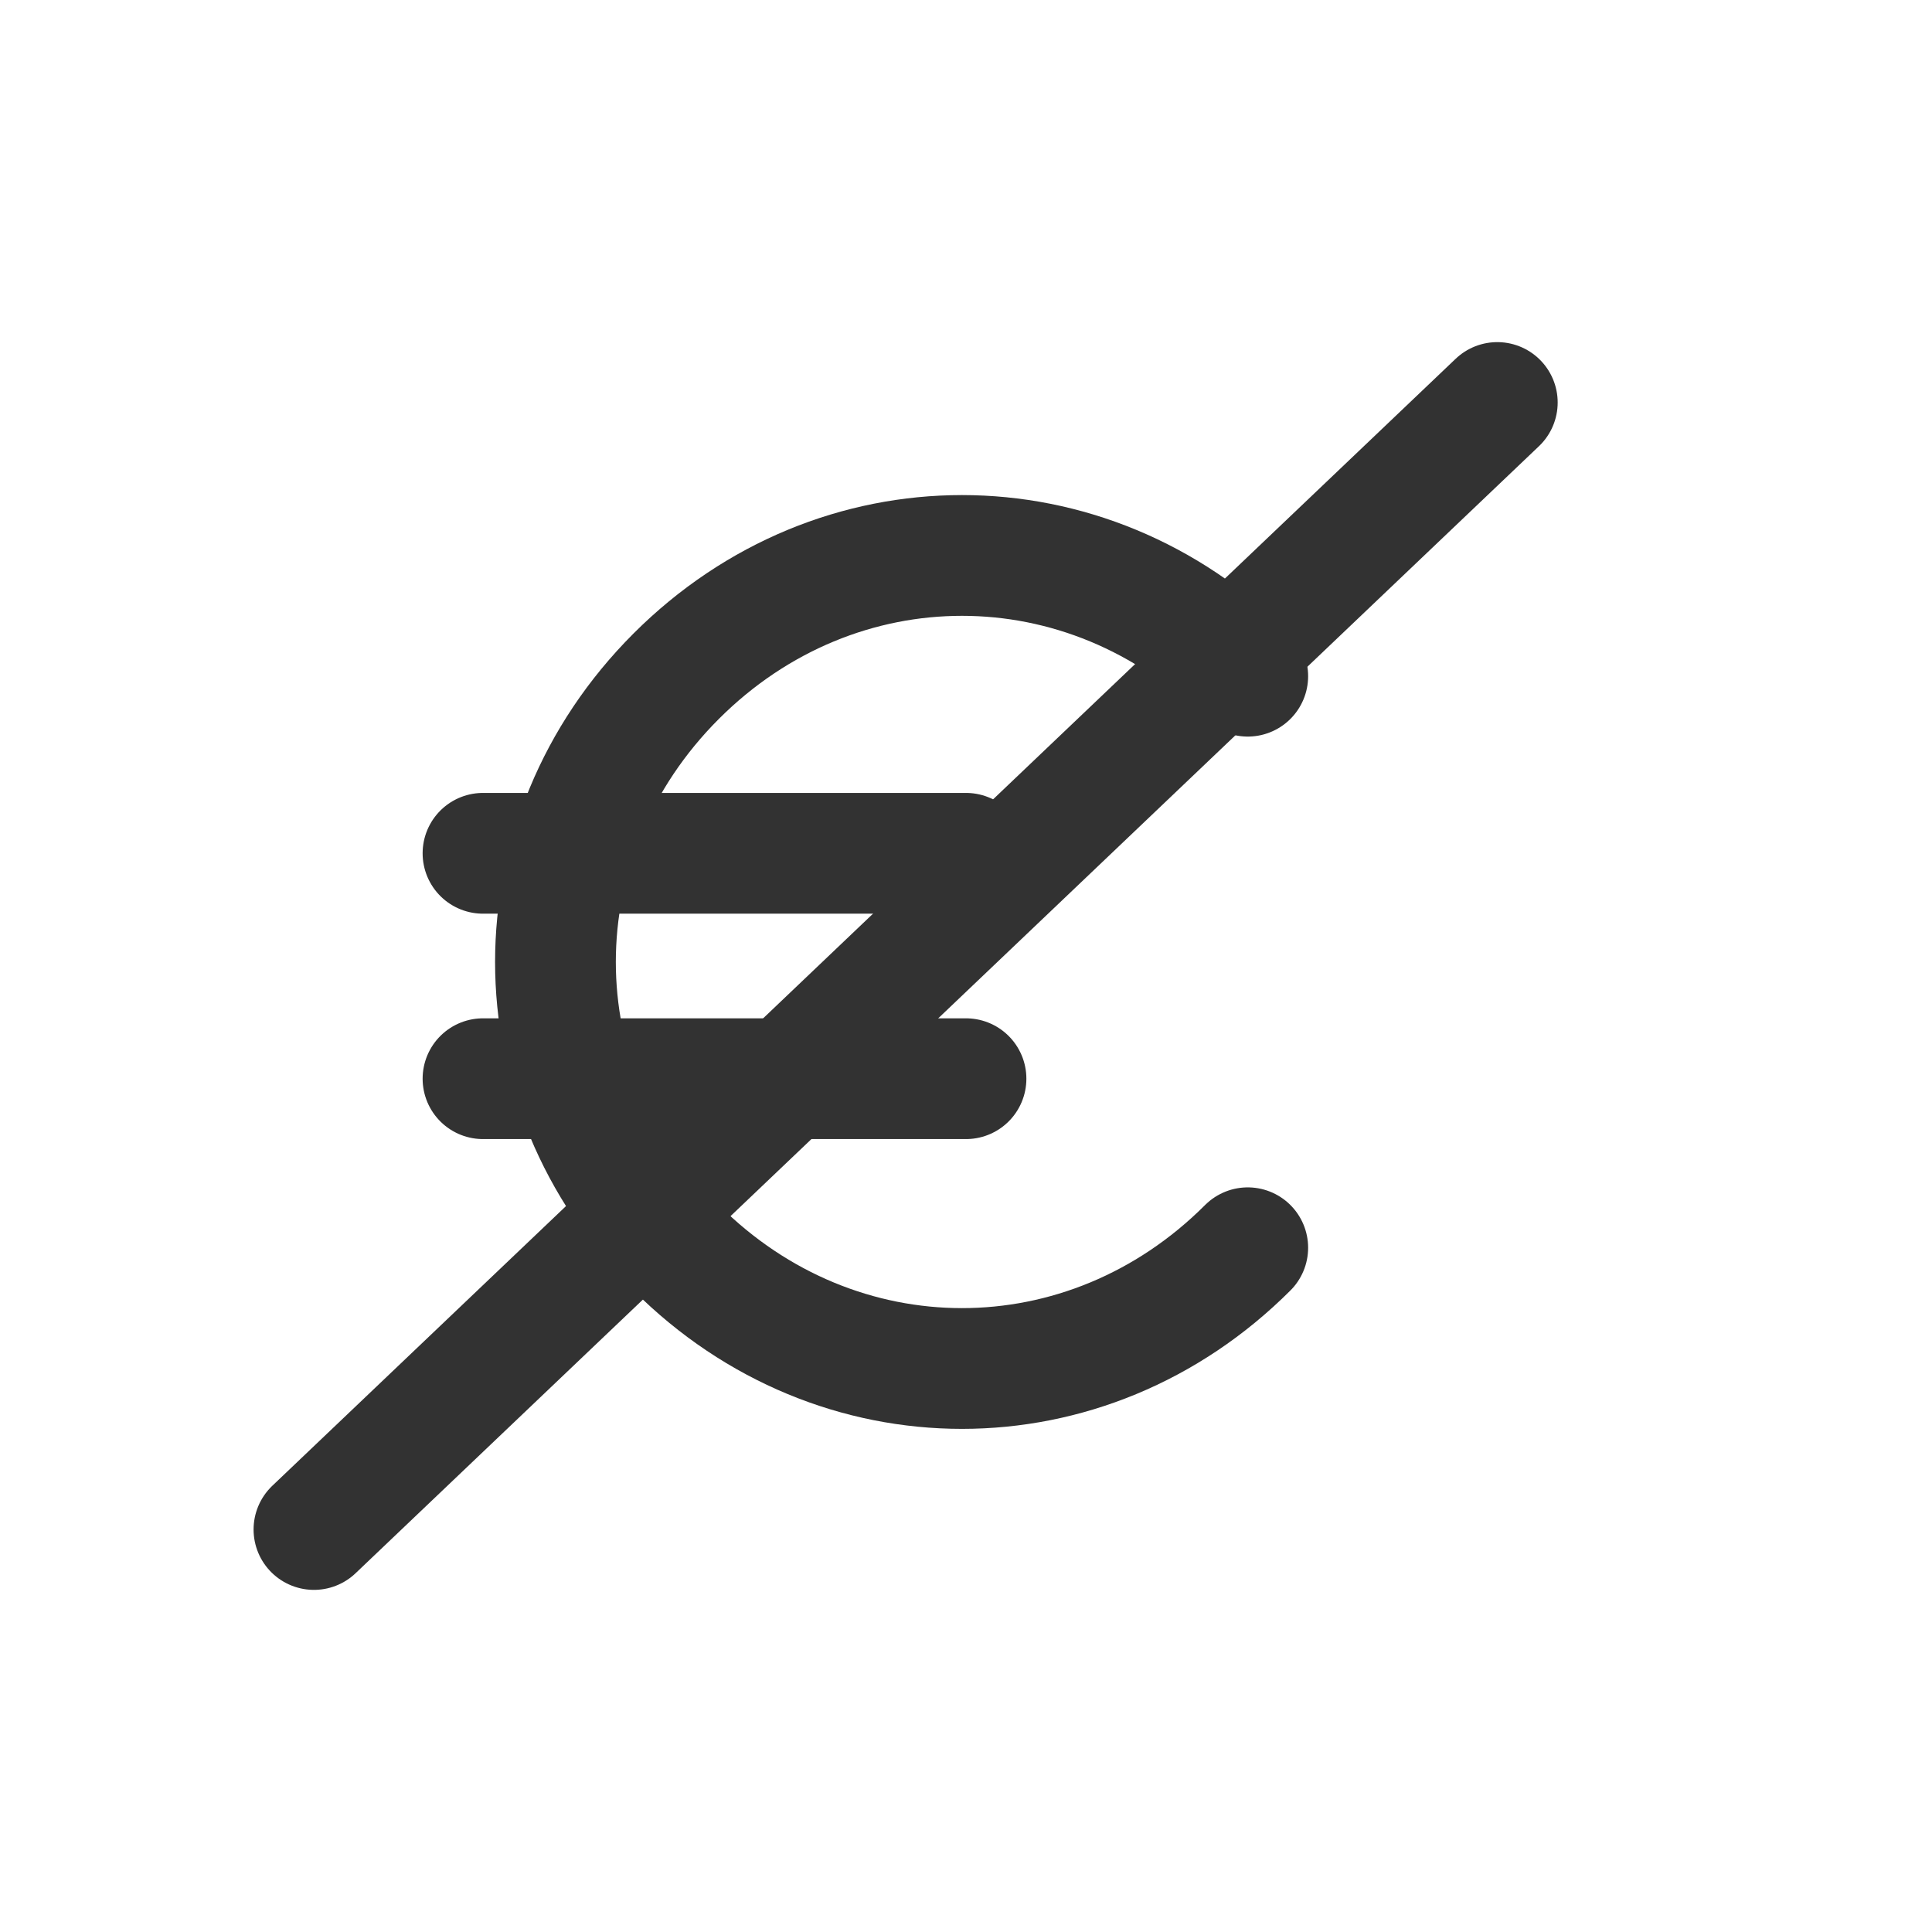 <?xml version="1.0" encoding="utf-8"?>
<!-- Generator: Adobe Illustrator 28.1.0, SVG Export Plug-In . SVG Version: 6.00 Build 0)  -->
<svg version="1.1" id="Calque_1" xmlns="http://www.w3.org/2000/svg" xmlns:xlink="http://www.w3.org/1999/xlink" x="0px" y="0px"
	 viewBox="0 0 24 24" style="enable-background:new 0 0 24 24;" xml:space="preserve">
<style type="text/css">
	.st0{fill:none;}
	.st1{fill:none;stroke:#323232;stroke-width:1.5;stroke-linecap:round;stroke-linejoin:round;}
</style>
<g>
	<path class="st0" d="M0,0h24v24H0V0z"/>
	<path class="st1" d="M15.5,15.5c-2,2-5.1,2-7.1,0s-2-5.1,0-7.1s5.1-2,7.1,0"/>
	<path class="st1" d="M12,10.6H6"/>
	<path class="st1" d="M12,13.4H6"/>
	<path class="st1" d="M18.6,5L3.9,19"/>
</g>
</svg>
